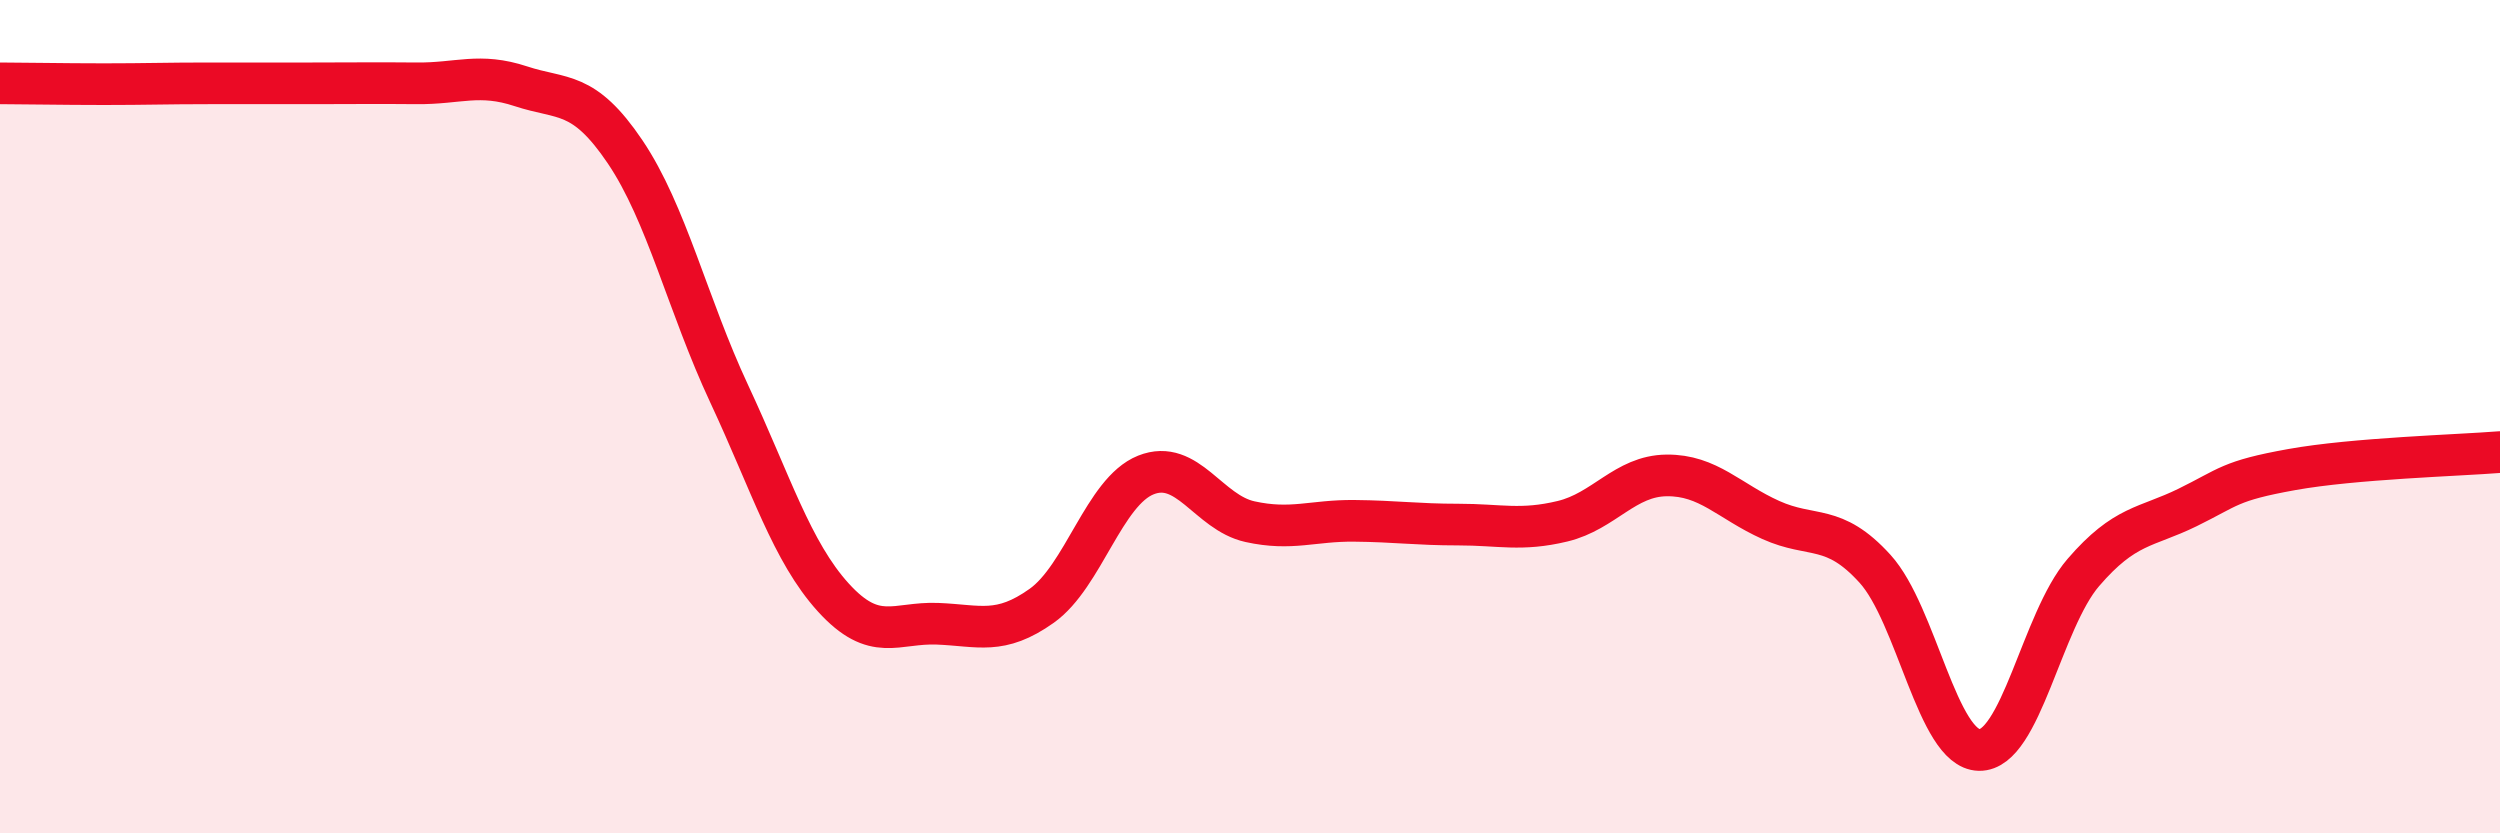 
    <svg width="60" height="20" viewBox="0 0 60 20" xmlns="http://www.w3.org/2000/svg">
      <path
        d="M 0,2 C 0.5,2 1.5,2.02 2.5,2.02 C 3.5,2.02 4,2 5,2 C 6,2 6.5,2 7.5,2 C 8.5,2 9,1.99 10,2 C 11,2.01 11.5,1.74 12.5,2.07 C 13.5,2.4 14,2.16 15,3.64 C 16,5.12 16.5,7.31 17.5,9.45 C 18.5,11.59 19,13.24 20,14.34 C 21,15.44 21.5,14.93 22.5,14.97 C 23.5,15.01 24,15.25 25,14.54 C 26,13.83 26.5,11.8 27.5,11.4 C 28.5,11 29,12.3 30,12.52 C 31,12.74 31.5,12.49 32.5,12.5 C 33.5,12.51 34,12.59 35,12.59 C 36,12.59 36.5,12.75 37.5,12.51 C 38.5,12.27 39,11.42 40,11.41 C 41,11.4 41.5,12.03 42.5,12.48 C 43.5,12.93 44,12.55 45,13.65 C 46,14.75 46.5,17.98 47.5,18 C 48.5,18.02 49,14.9 50,13.74 C 51,12.58 51.5,12.67 52.5,12.18 C 53.5,11.69 53.5,11.54 55,11.27 C 56.5,11 59,10.93 60,10.85L60 20L0 20Z"
        fill="#EB0A25"
        opacity="0.1"
        stroke-linecap="round"
        stroke-linejoin="round"
      />
      <path
        d="M 0,2 C 0.5,2 1.5,2.02 2.5,2.02 C 3.5,2.02 4,2 5,2 C 6,2 6.5,2 7.5,2 C 8.5,2 9,1.99 10,2 C 11,2.01 11.5,1.74 12.5,2.07 C 13.5,2.4 14,2.16 15,3.64 C 16,5.12 16.5,7.31 17.5,9.45 C 18.5,11.59 19,13.24 20,14.34 C 21,15.44 21.5,14.93 22.5,14.97 C 23.5,15.01 24,15.25 25,14.54 C 26,13.83 26.5,11.8 27.5,11.4 C 28.5,11 29,12.3 30,12.52 C 31,12.74 31.5,12.49 32.5,12.5 C 33.5,12.51 34,12.59 35,12.59 C 36,12.59 36.5,12.75 37.5,12.51 C 38.5,12.27 39,11.42 40,11.41 C 41,11.4 41.5,12.03 42.5,12.48 C 43.5,12.93 44,12.55 45,13.65 C 46,14.75 46.5,17.98 47.5,18 C 48.5,18.02 49,14.9 50,13.74 C 51,12.58 51.5,12.67 52.5,12.18 C 53.5,11.69 53.5,11.54 55,11.27 C 56.5,11 59,10.93 60,10.85"
        stroke="#EB0A25"
        stroke-width="1"
        fill="none"
        stroke-linecap="round"
        stroke-linejoin="round"
      />
    </svg>
  